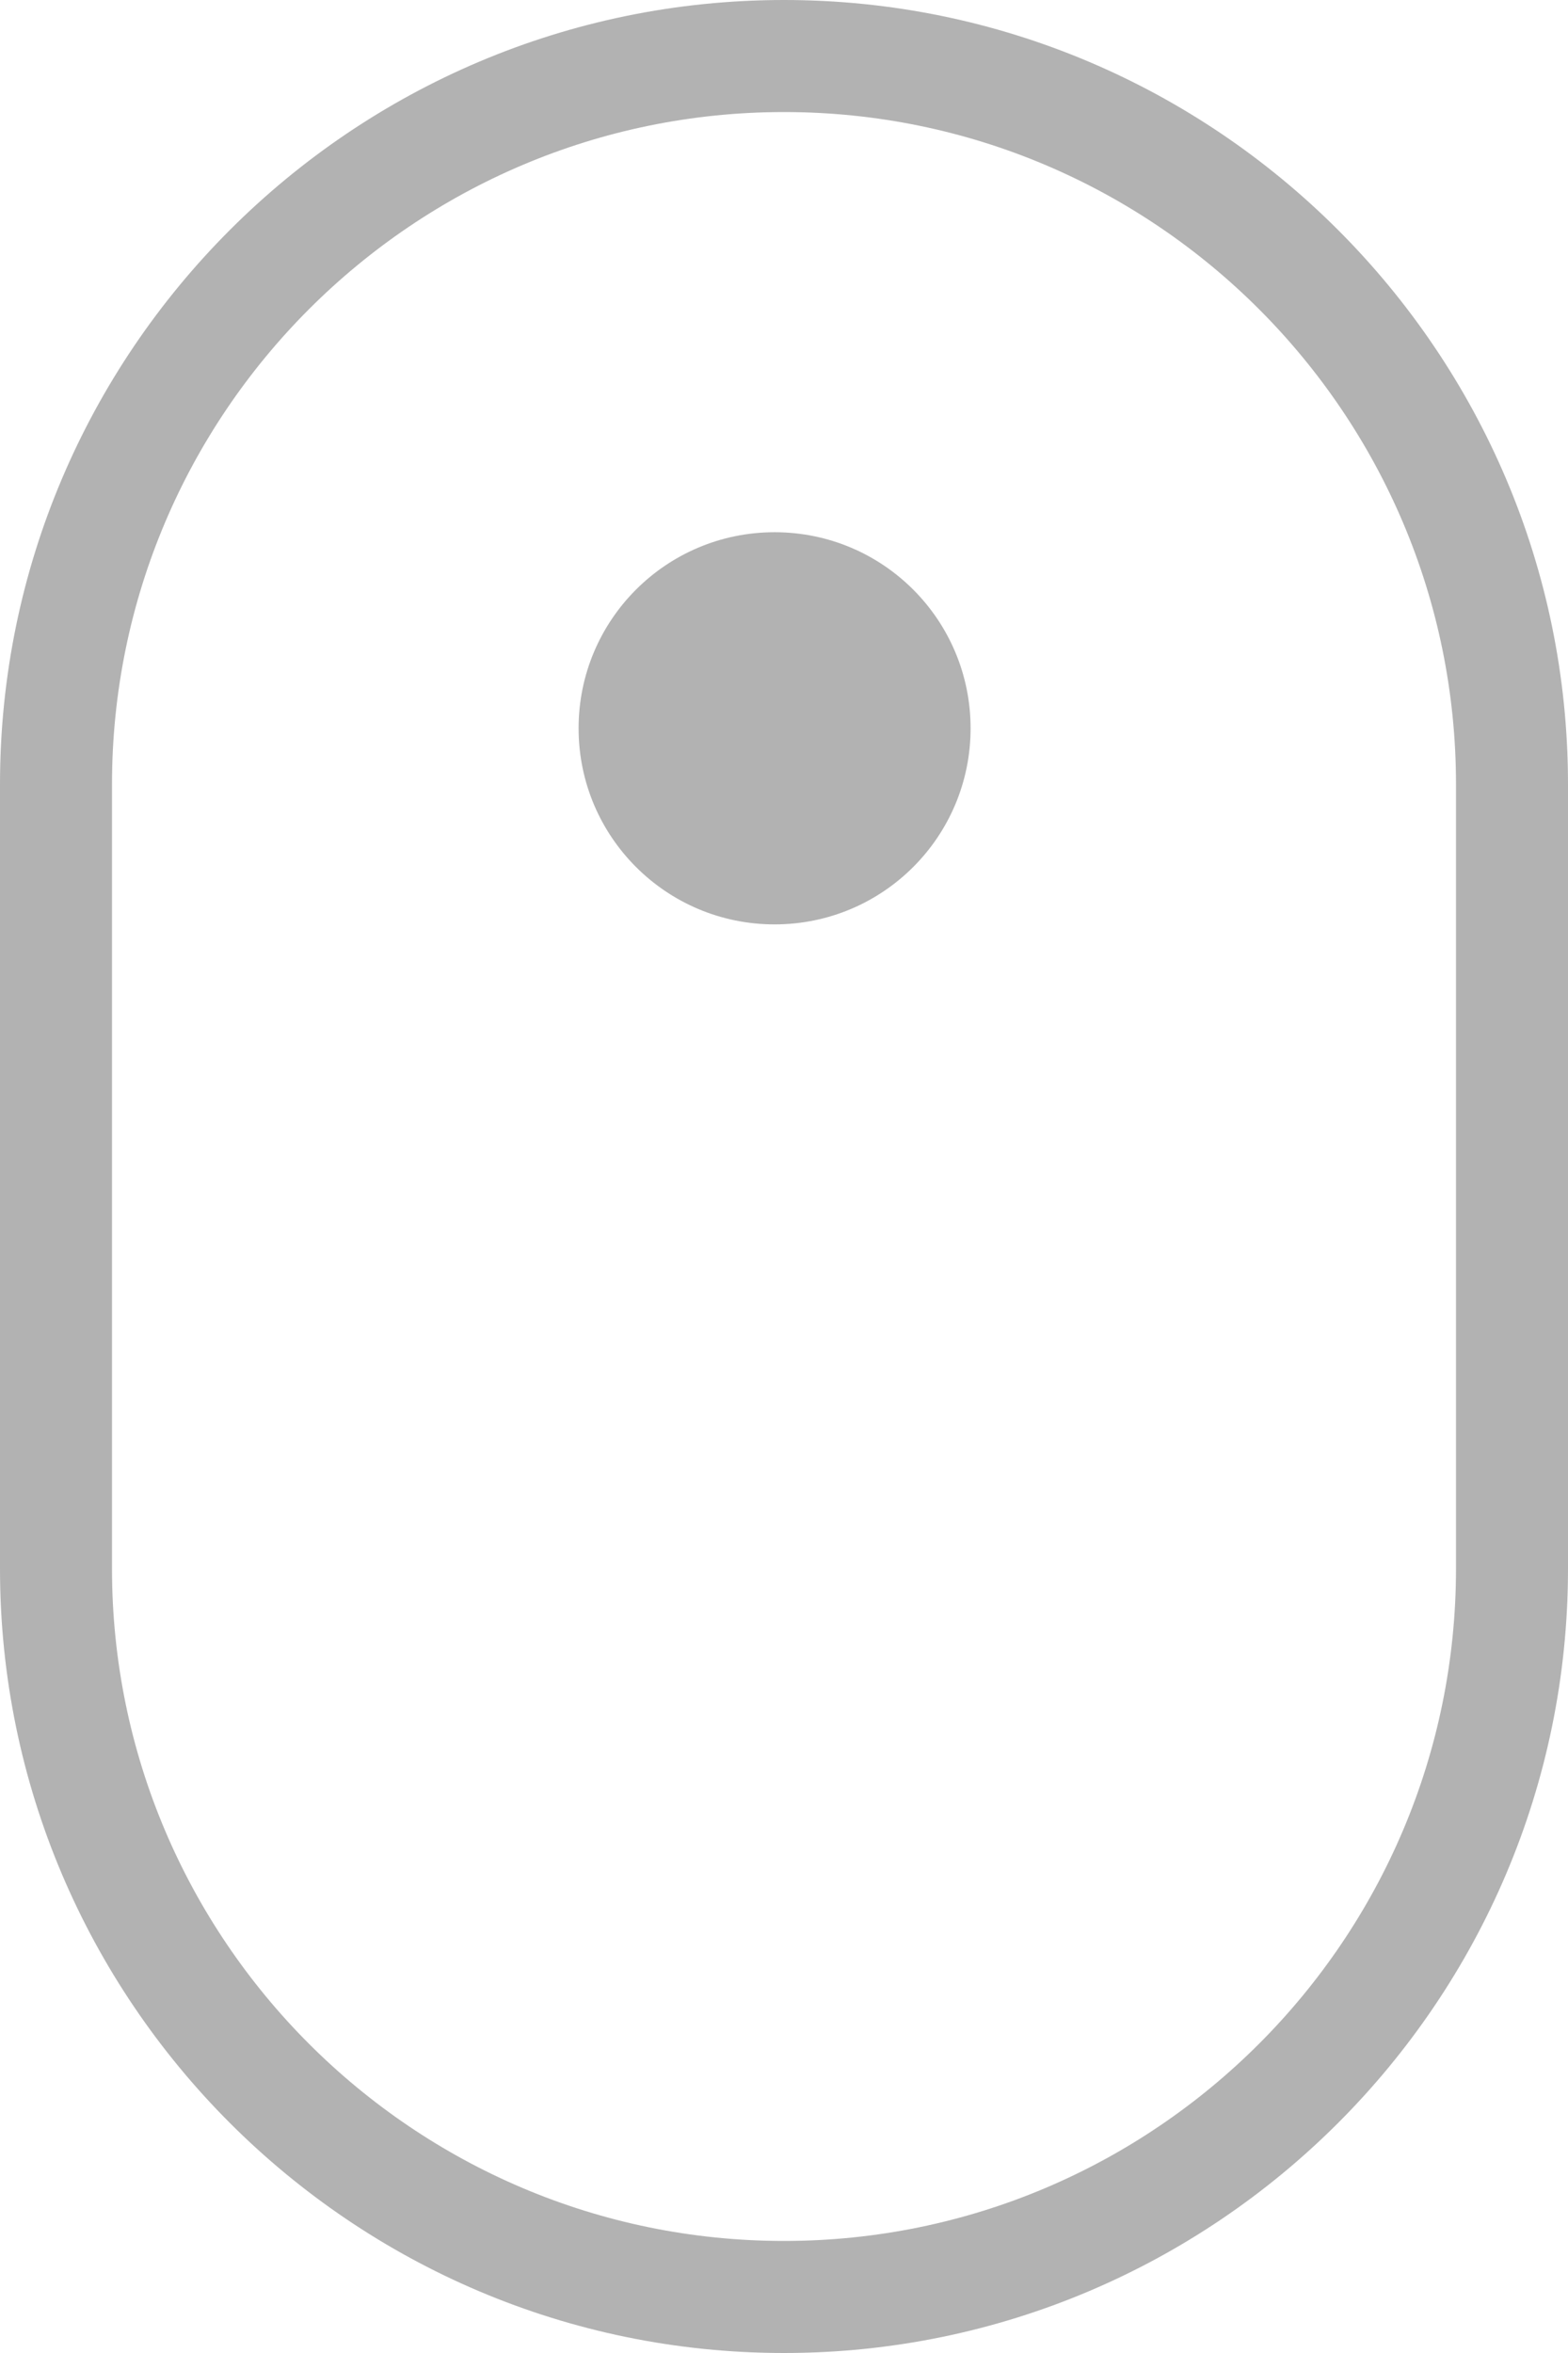 <?xml version="1.0" encoding="utf-8"?>
<!DOCTYPE svg PUBLIC "-//W3C//DTD SVG 1.1//EN" "http://www.w3.org/Graphics/SVG/1.1/DTD/svg11.dtd">
<svg version="1.1" id="tm-icon-srcoll" xmlns="http://www.w3.org/2000/svg" xmlns:xlink="http://www.w3.org/1999/xlink" x="0px"
	 y="0px" width="14px" height="21px" viewBox="0 0 14 21" enable-background="new 0 0 14 21" xml:space="preserve">
<path fill="#B2B2B2" d="M7,21c-3.86,0-7-3.141-7-7V7c0-3.86,3.14-7,7-7c3.859,0,7,3.14,7,7v7C14,17.859,10.859,21,7,21z M7,1
	C3.691,1,1,3.691,1,7v7c0,3.309,2.691,6,6,6s6-2.691,6-6V7C13,3.691,10.309,1,7,1z"/>
<path fill="#B2B2B2" d="M8.666,6.5c0,0.967-0.782,1.75-1.75,1.75c-0.967,0-1.75-0.783-1.75-1.75s0.783-1.75,1.75-1.75
	C7.884,4.75,8.666,5.533,8.666,6.5"/>
</svg>
